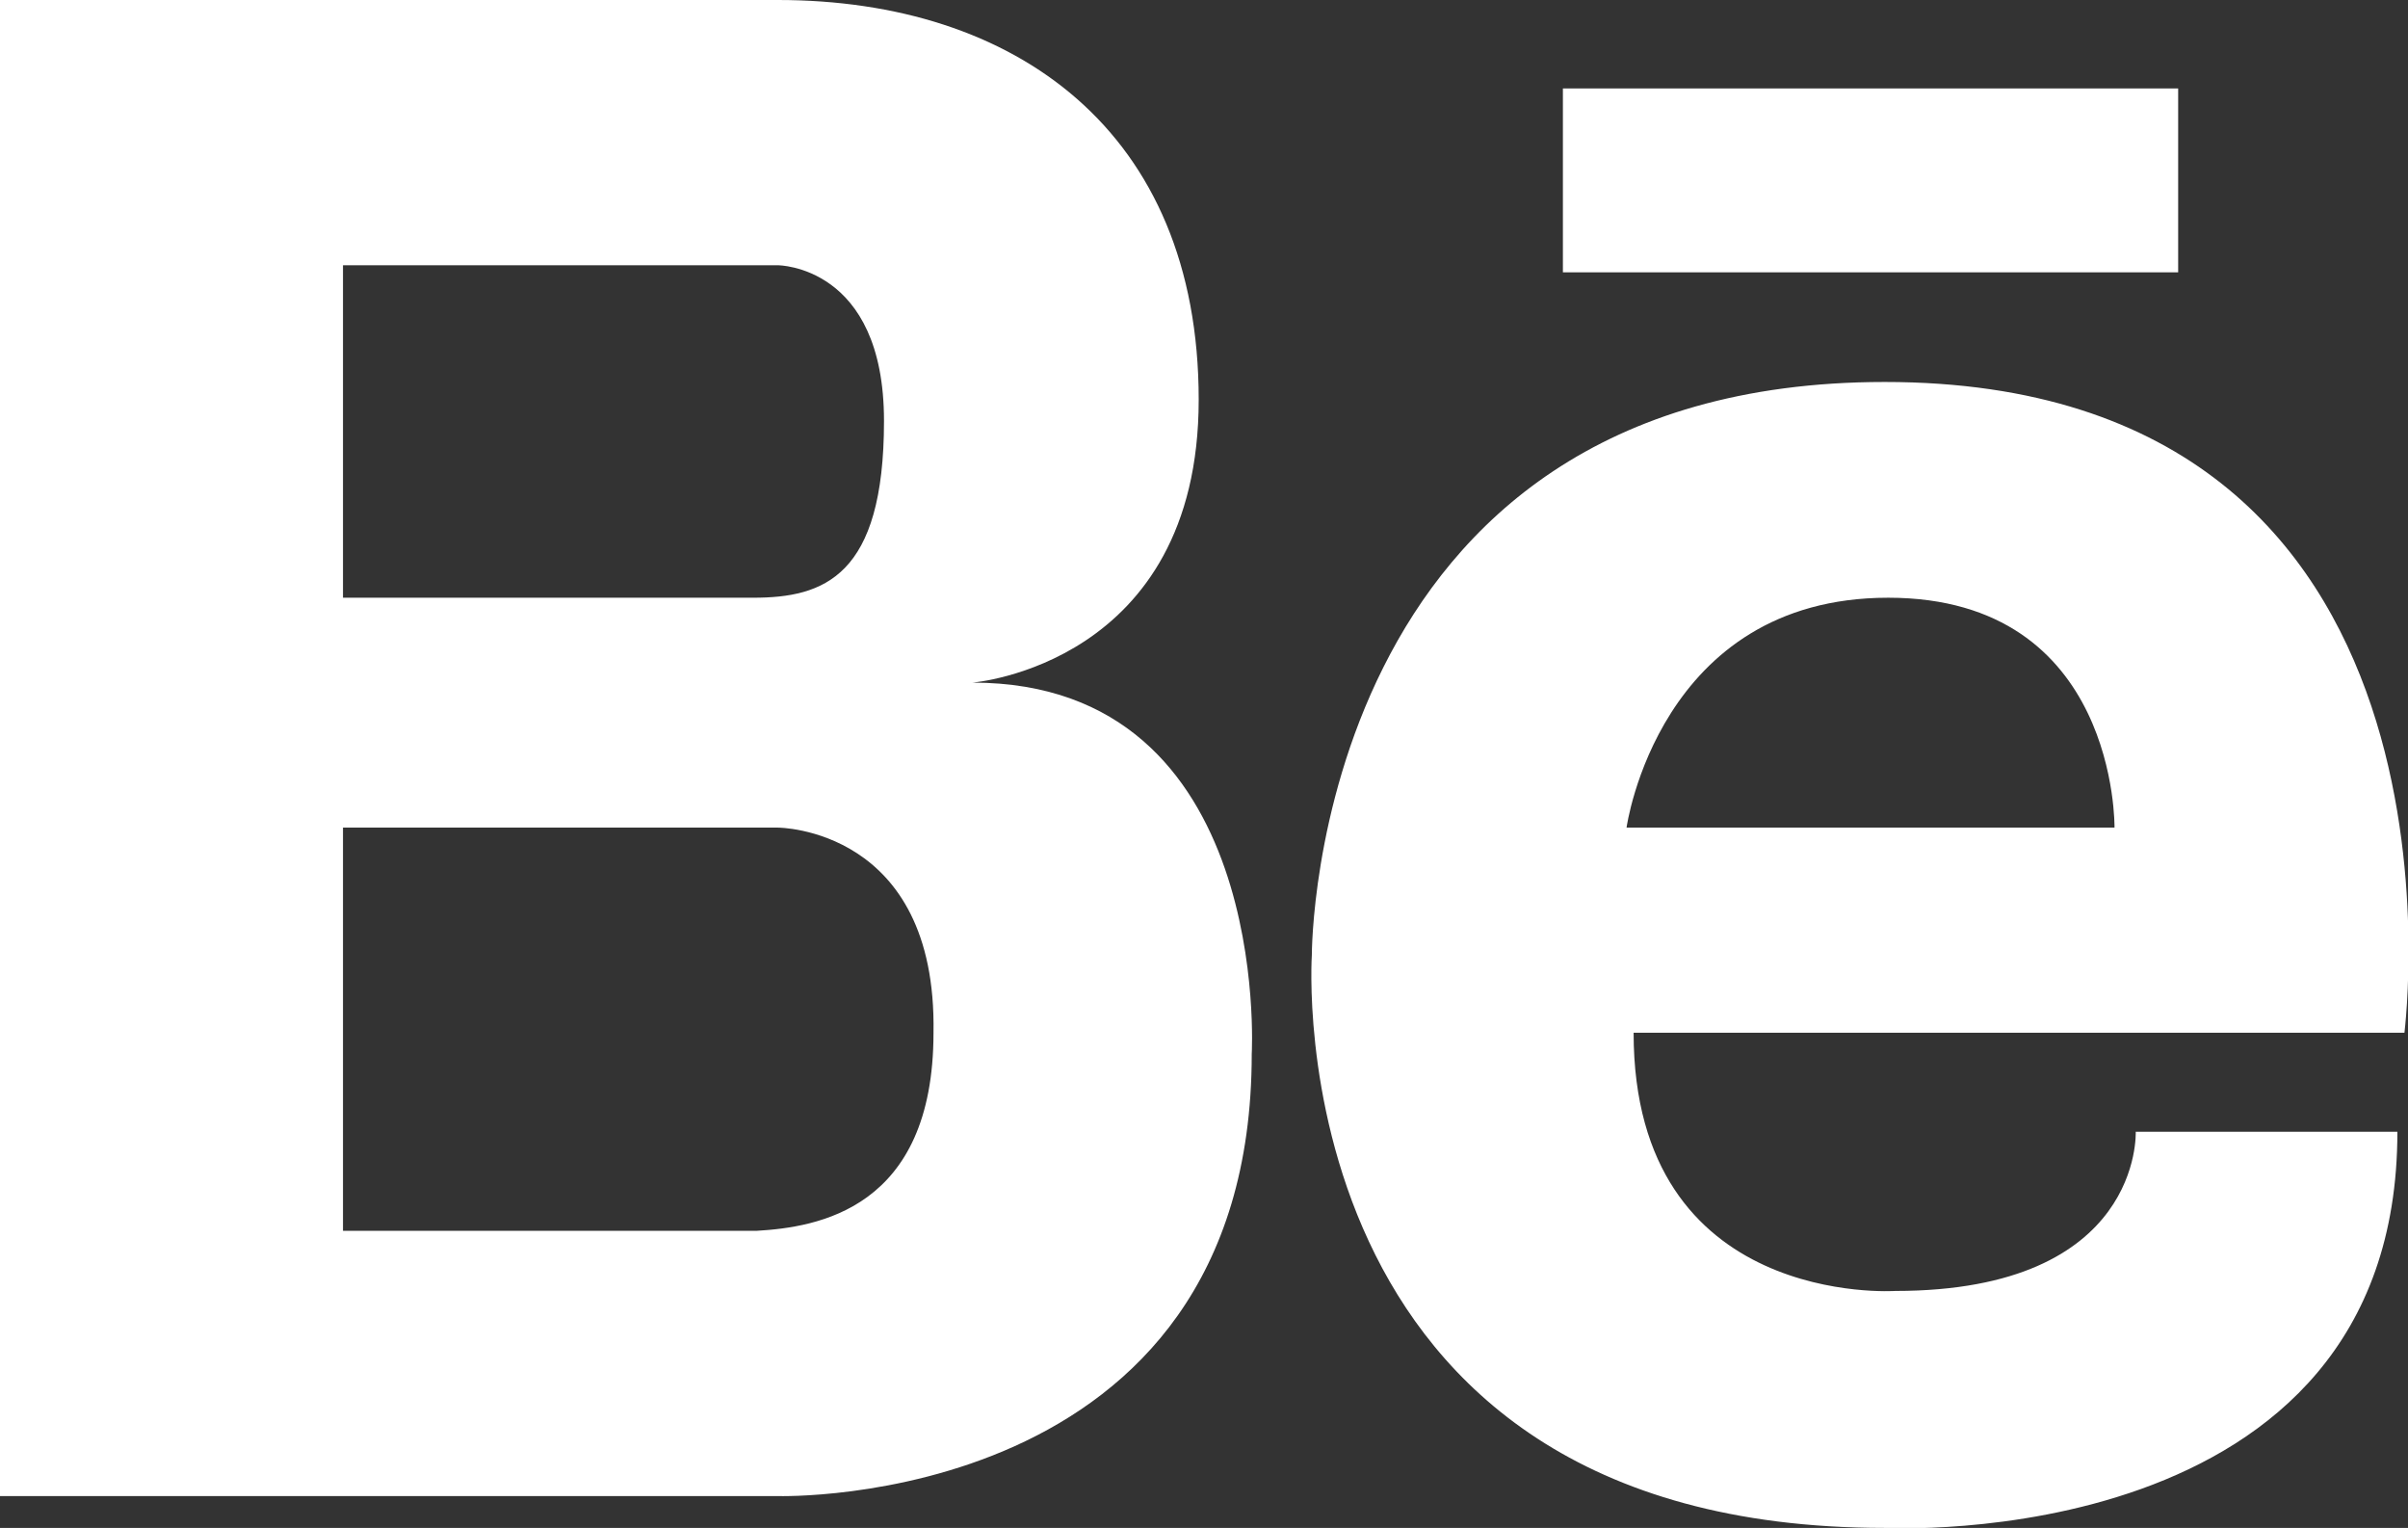 <?xml version="1.0" encoding="utf-8"?>
<!-- Generator: Adobe Illustrator 21.0.0, SVG Export Plug-In . SVG Version: 6.00 Build 0)  -->
<svg version="1.1" id="Isolation_Mode" xmlns="http://www.w3.org/2000/svg" xmlns:xlink="http://www.w3.org/1999/xlink" x="0px"
	 y="0px" viewBox="0 0 68.1 43.2" style="enable-background:new 0 0 68.1 43.2;" xml:space="preserve">
<rect x="0" y="0" width="68.1" height="43.2" fill="#333333" stroke="none"/>
<style type="text/css">
	.st0{fill:#FFFFFF;}
</style>
<g>
	<g>
		<path class="st0" d="M53.3,10.8c-16.2,0-16.2,16.1-16.2,16.2c0,0-1.1,16.2,16.2,16.2c0,0,14.5,0.8,14.5-11.2h-7.4
			c0,0,0.2,4.5-6.8,4.5c0,0-7.4,0.5-7.4-7.3H68C68,29.1,70.4,10.8,53.3,10.8z M46,23.4c0,0,0.9-6.5,7.4-6.5c6.5,0,6.4,6.5,6.4,6.5
			H46z M27.5,19.3c0,0,6.4-0.5,6.4-8C33.9,3.7,28.7,0,22,0H0v42.3h22c0,0,13.4,0.4,13.4-12.5C35.4,29.8,36,19.3,27.5,19.3z M9.7,7.5
			H22c0,0,3,0,3,4.4s-1.7,5-3.7,5H9.7V7.5z M21.4,34.8H9.7V23.4H22c0,0,4.5,0,4.4,5.8C26.4,34.2,23.1,34.7,21.4,34.8z M44.2,2.5v5.2
			h17.4V2.5H44.2z"/>
	</g>
</g>
</svg>
